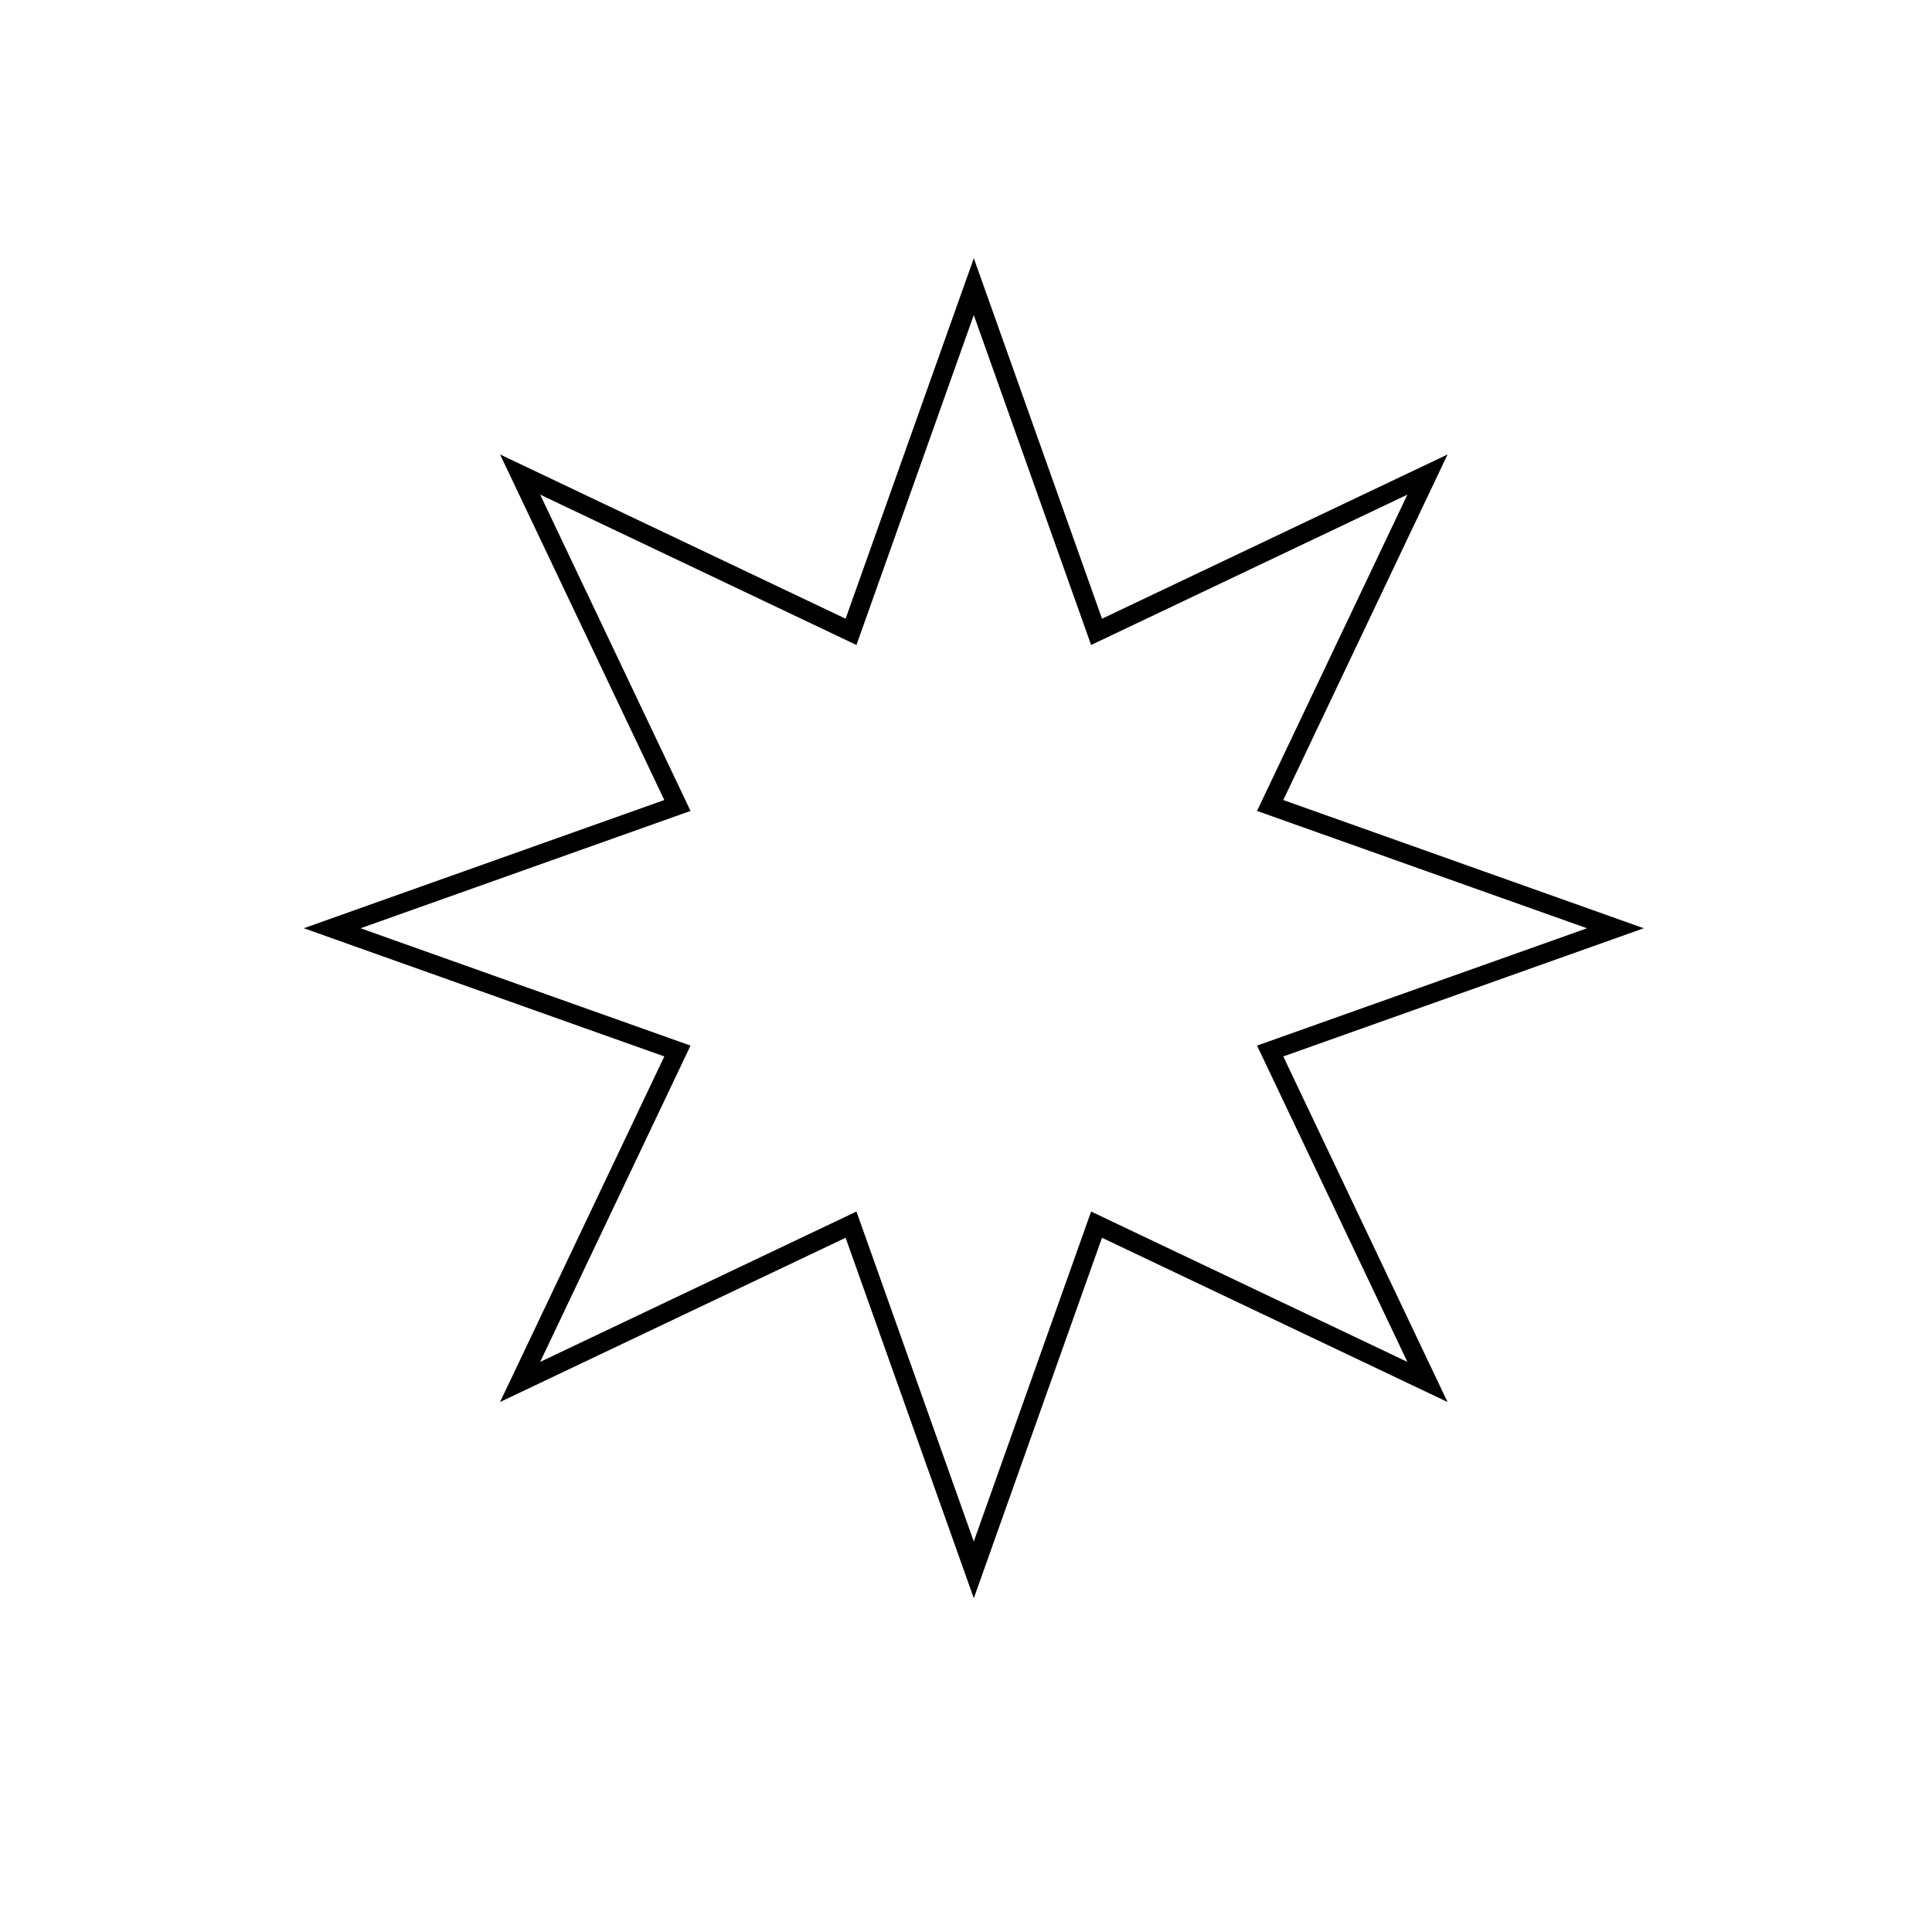 <?xml version="1.0" encoding="UTF-8"?>
<!-- Uploaded to: SVG Repo, www.svgrepo.com, Generator: SVG Repo Mixer Tools -->
<svg fill="#000000" width="800px" height="800px" version="1.1" viewBox="144 144 512 512" xmlns="http://www.w3.org/2000/svg">
 <path d="m402.07 567.55-33.977-95.531-91.574 43.527 43.527-91.578-95.531-33.977 95.531-33.977-43.527-91.578 91.574 43.527 33.977-95.531 33.977 95.531 91.574-43.527-43.535 91.582 95.531 33.977-95.531 33.973 43.527 91.578-91.574-43.527zm-31.102-102.48 31.094 87.441 31.094-87.441 83.82 39.848-39.848-83.824 87.445-31.094-87.445-31.094 39.848-83.824-83.82 39.848-31.094-87.441-31.094 87.441-83.82-39.848 39.848 83.824-87.445 31.094 87.445 31.094-39.848 83.824z"/>
</svg>